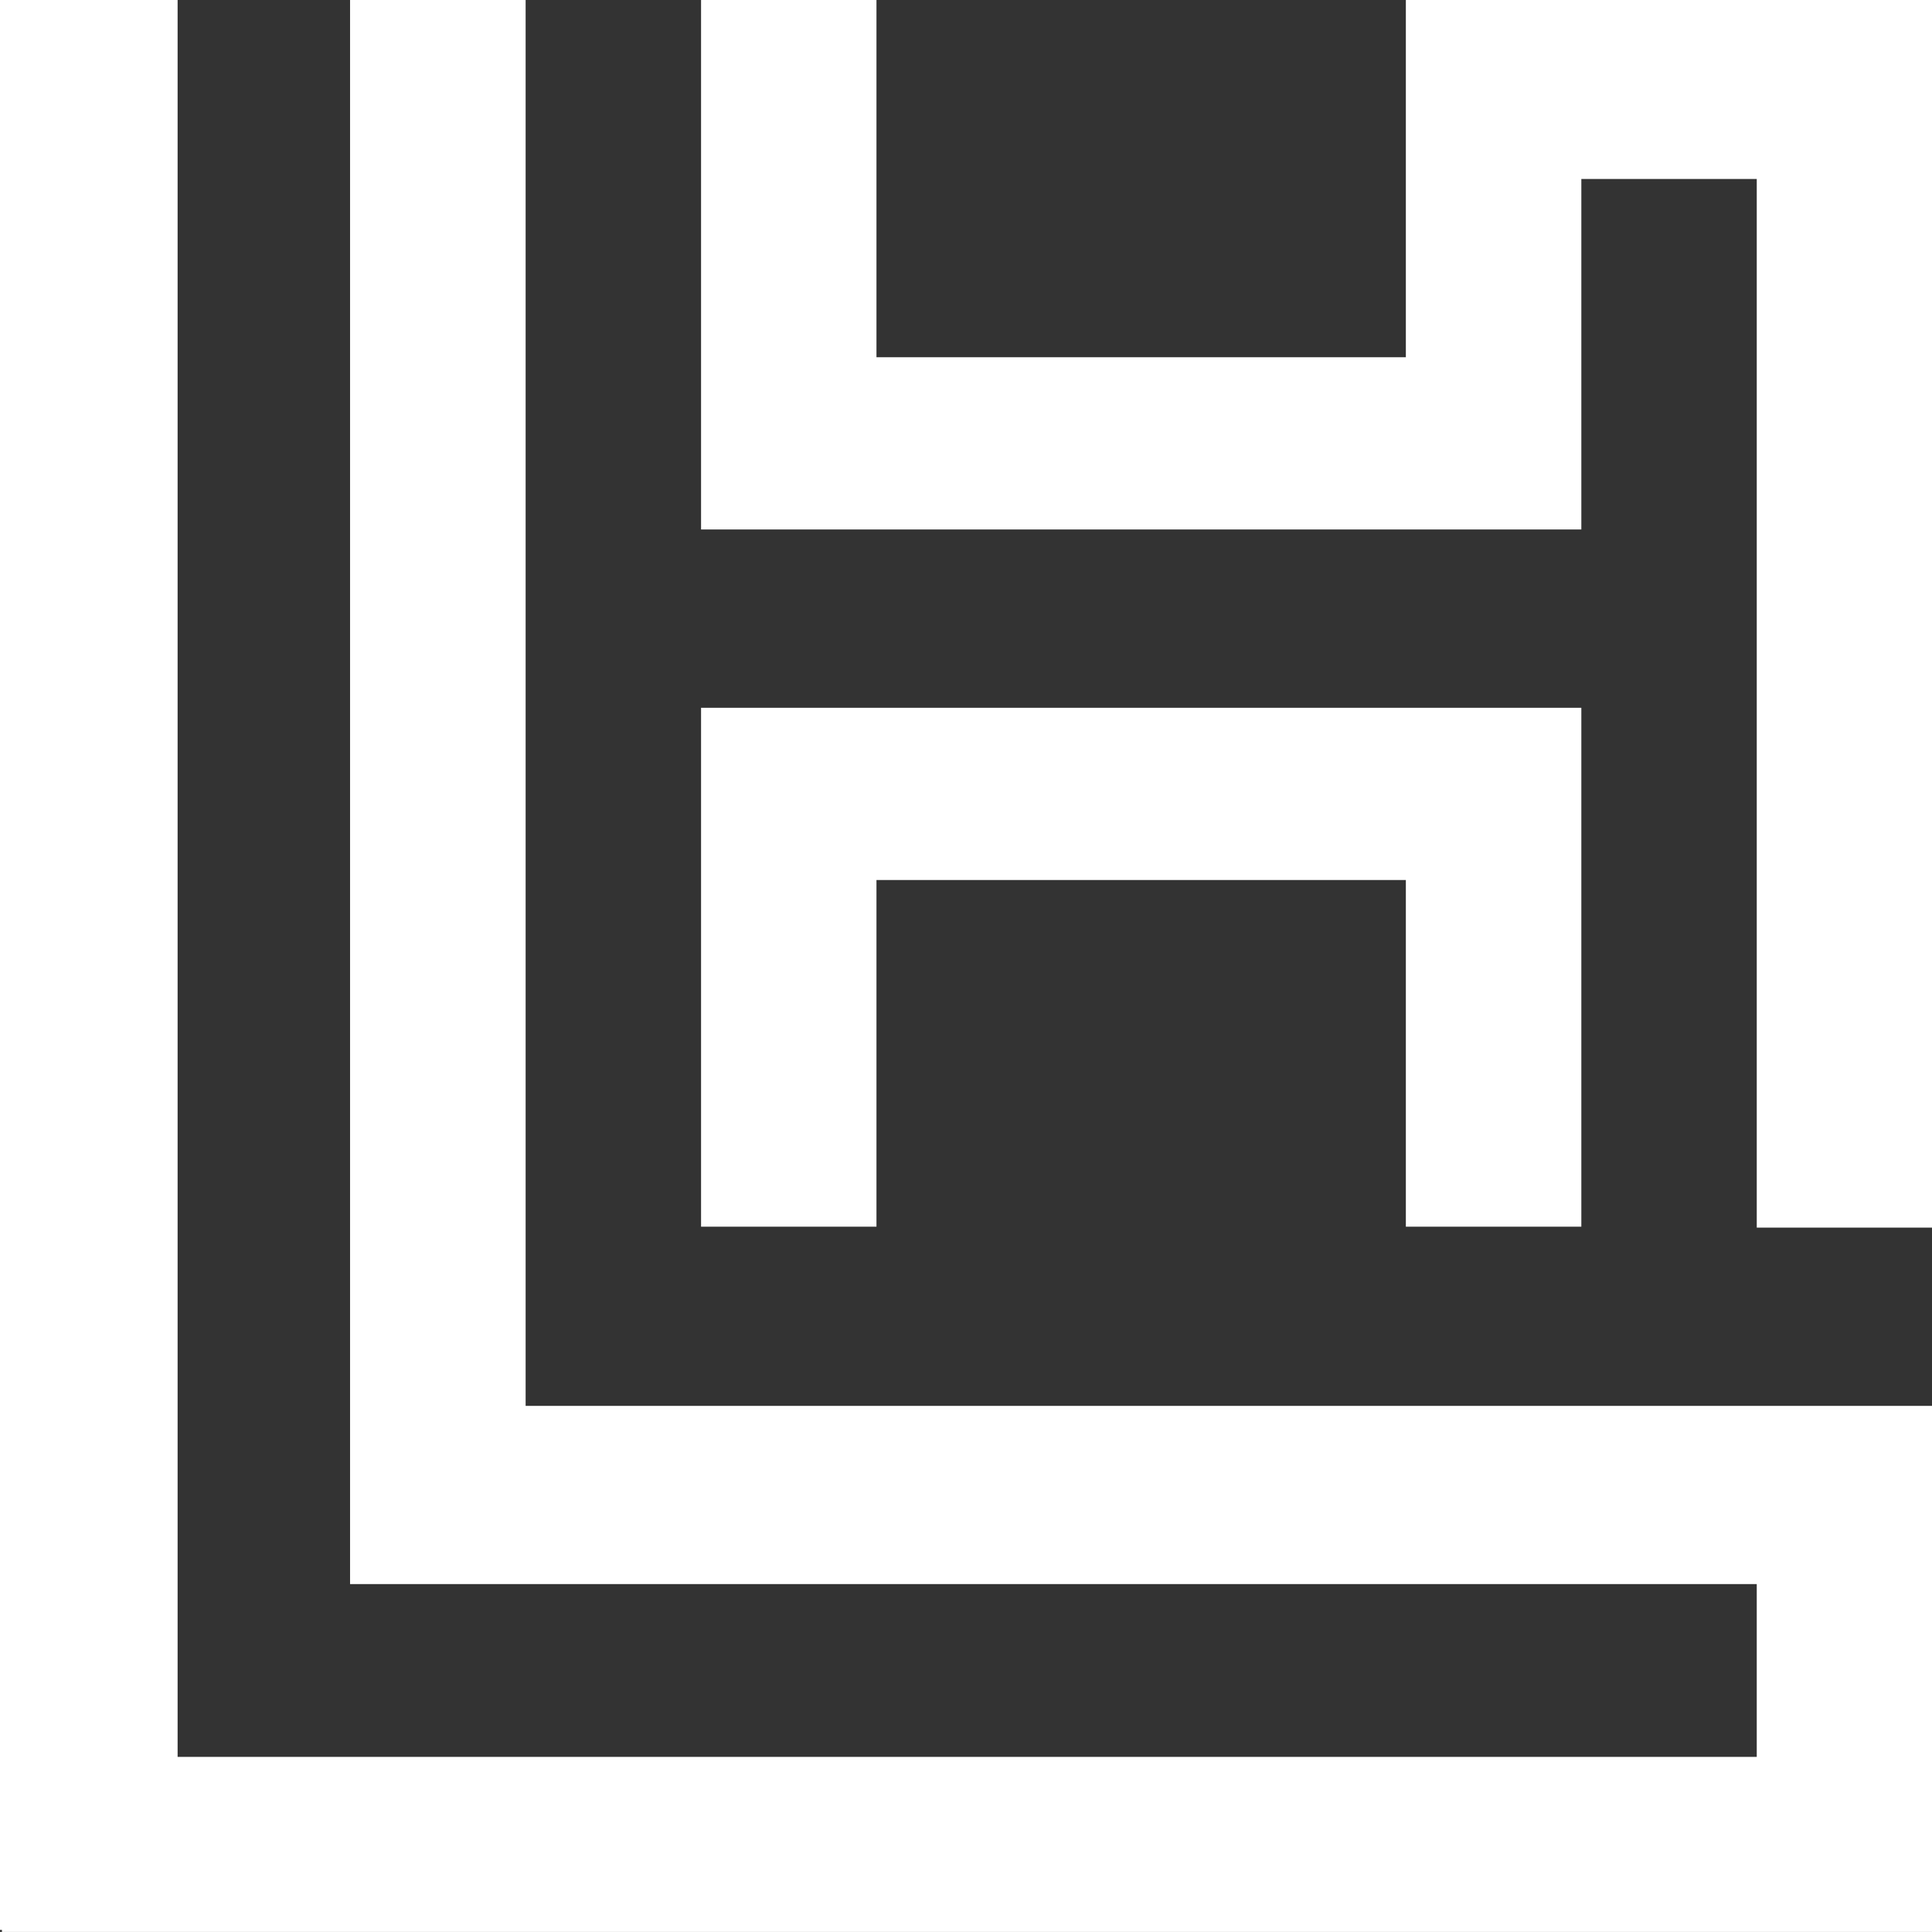 <svg xmlns="http://www.w3.org/2000/svg" width="541.544" height="541.524" viewBox="0 0 541.544 541.524">
  <rect x="0" y="0" width="541.544" height="541.524" fill="#333333" stroke="none"/>
  <path id="Pfad_947" data-name="Pfad 947" d="M289.582,14.178H240.37V458.2h394.3v48.429H192.032V14.178H142.247V555.129h.546v.573h541V408.242H289.582Zm98.34,246.676H536.311v97.168H585.5V212.569H338.755V358.022h49.167ZM536.311,14.178V114.309H387.922V14.178H338.755V162.593H585.5V64.352H634.67V358.285h49.121V14.178Z" transform="translate(-142.247 -14.178)" fill="#fff" opacity="1"/>
</svg>
